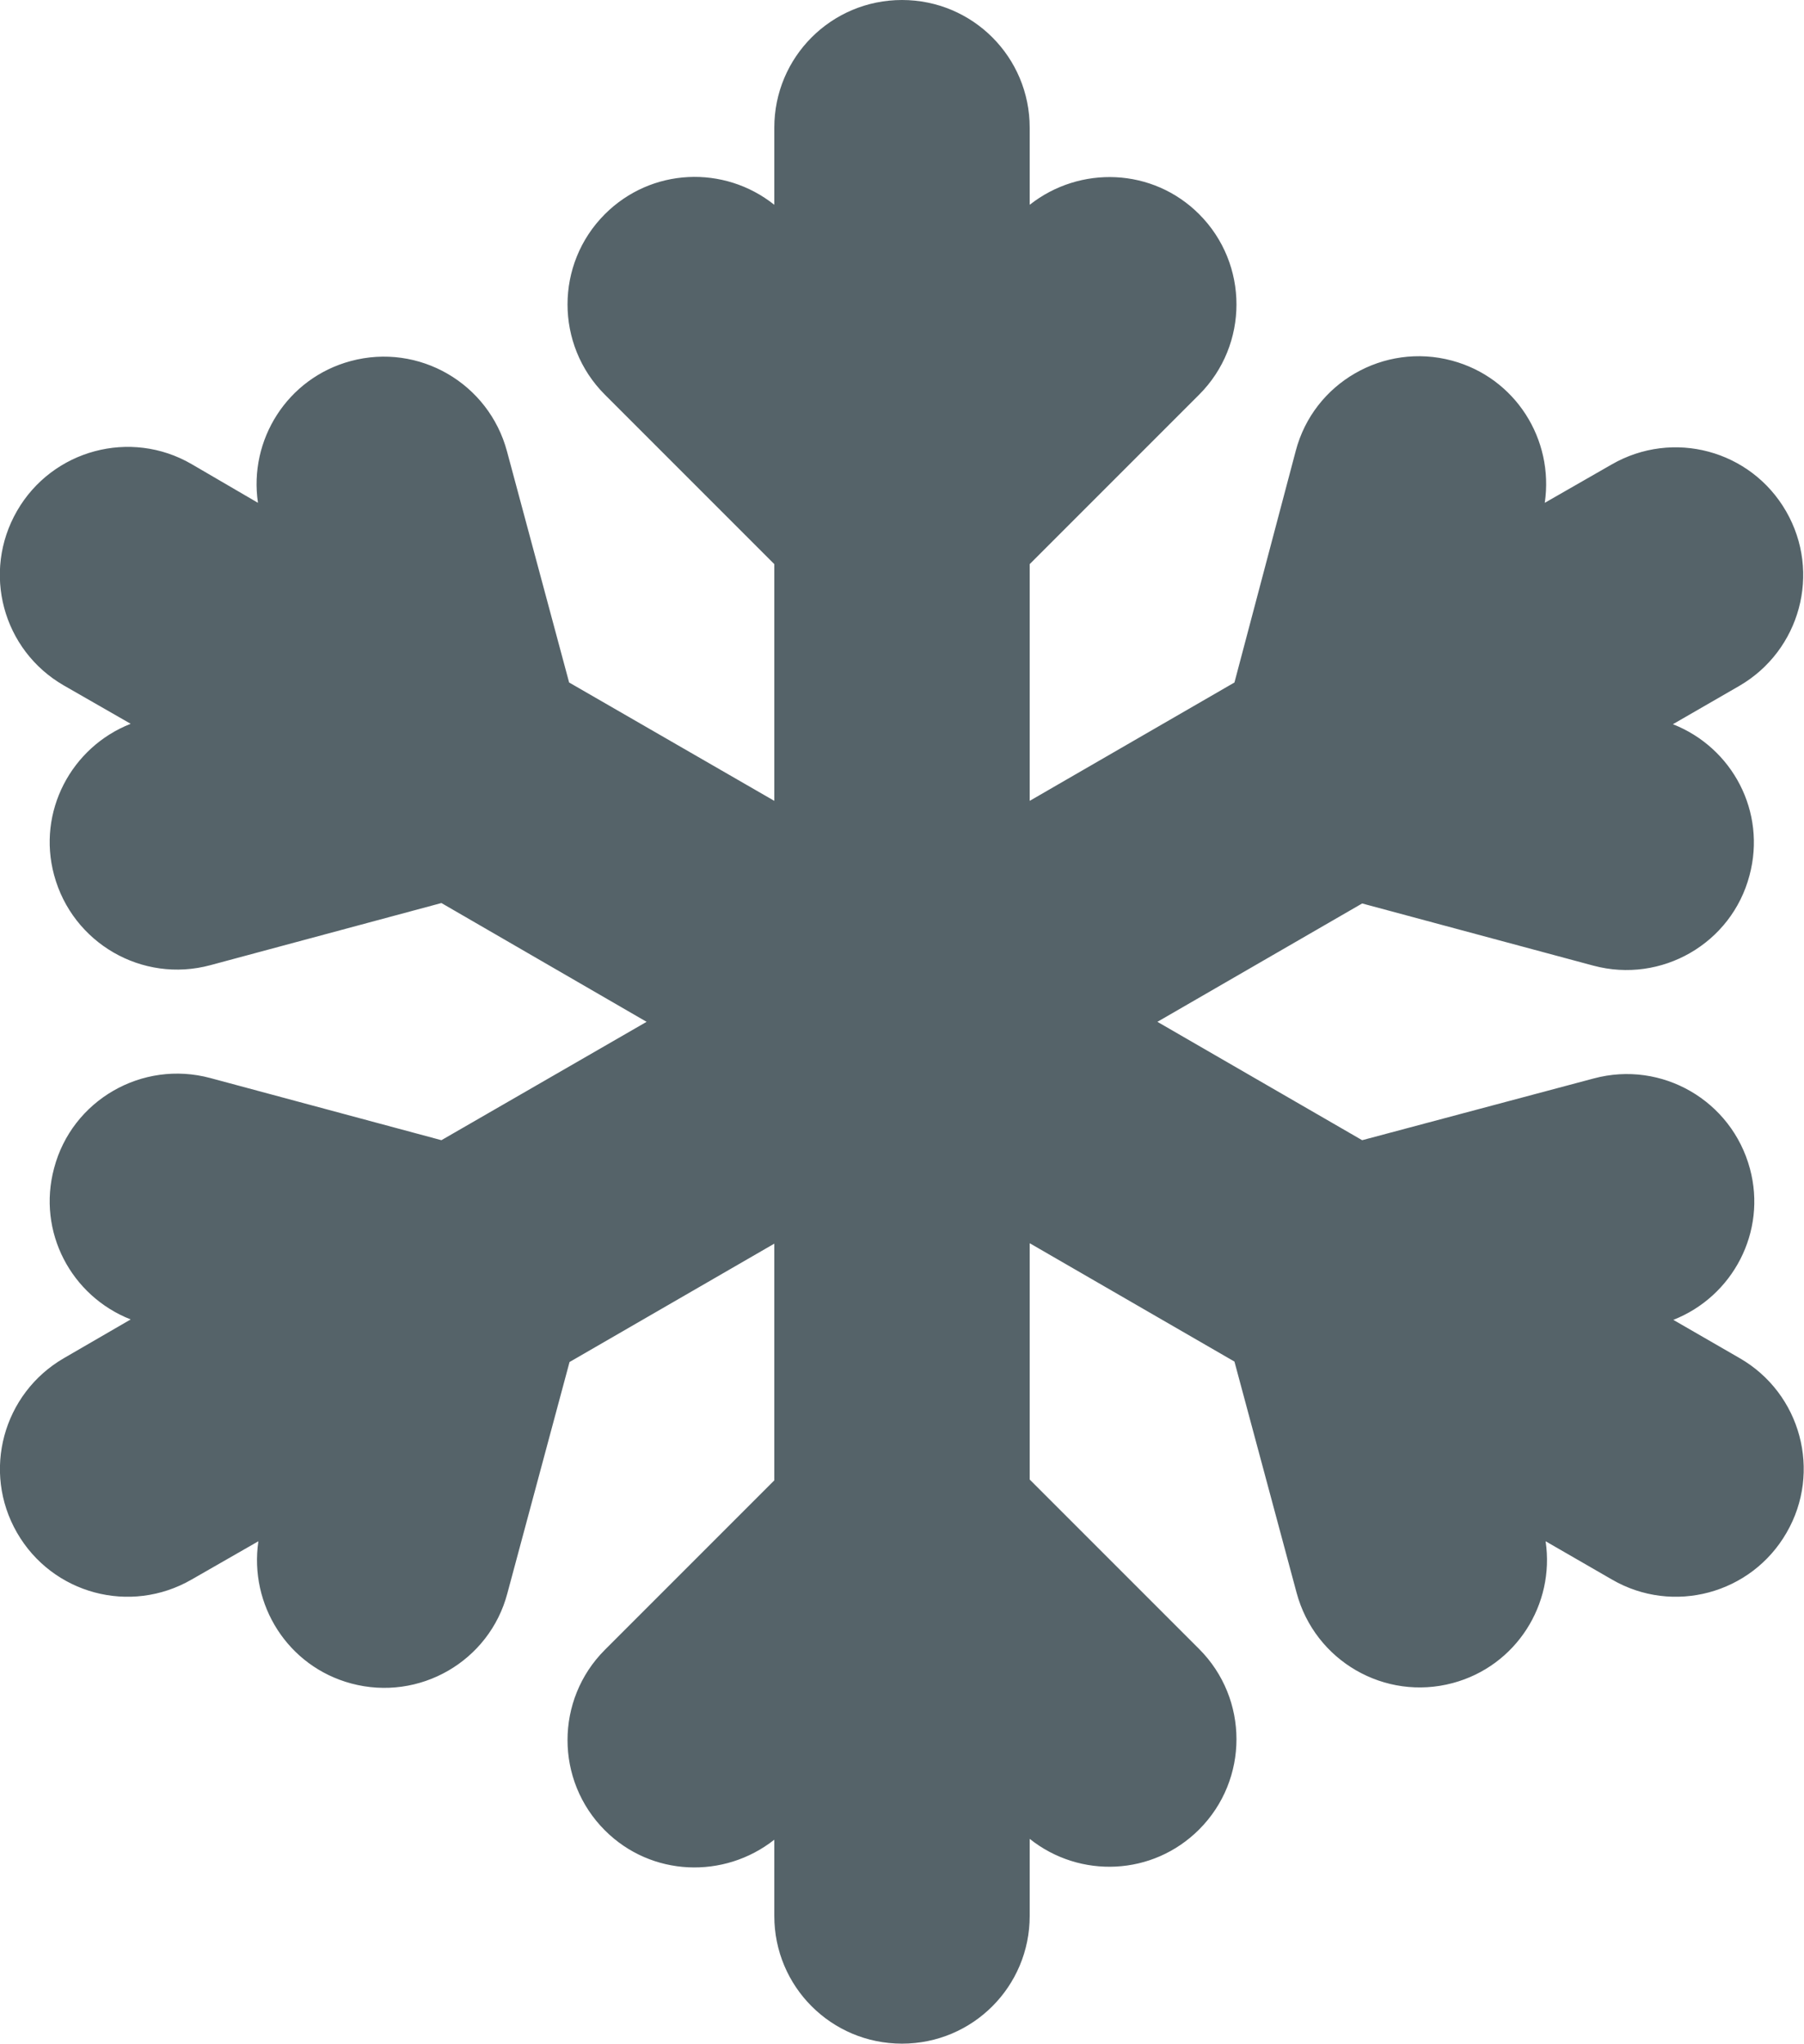 <?xml version="1.0" encoding="utf-8"?><svg version="1.1" xmlns="http://www.w3.org/2000/svg" x="0px" y="0px" viewBox="0 0 42.38 48"><path fill="#556369" d="M40.87,31.9L39.31,31c1.4-0.55,2.2-2.07,1.8-3.55c-0.43-1.6-2.07-2.55-3.67-2.12L32,26.78L27.19,24L32,21.22l5.43,1.46c1.6,0.43,3.25-0.52,3.67-2.12c0.4-1.49-0.4-3-1.8-3.55l1.56-0.9c1.43-0.83,1.93-2.66,1.1-4.1c-0.83-1.44-2.66-1.93-4.1-1.1l-1.57,0.9c0.22-1.49-0.69-2.94-2.18-3.34c-1.6-0.43-3.25,0.52-3.67,2.12L29,16.03l-4.81,2.78v-5.56l3.98-3.98c1.17-1.17,1.17-3.07,0-4.24c-1.09-1.09-2.8-1.15-3.98-0.22V3c0-1.66-1.34-3-3-3s-3,1.34-3,3v1.81c-1.18-0.94-2.89-0.87-3.98,0.22c-1.17,1.17-1.17,3.07,0,4.24l3.98,3.98v5.56l-4.82-2.78l-1.46-5.43c-0.43-1.6-2.07-2.55-3.67-2.12c-1.49,0.4-2.4,1.85-2.18,3.33L4.5,10.9c-1.43-0.83-3.27-0.34-4.1,1.1c-0.83,1.44-0.34,3.27,1.1,4.1L3.07,17c-1.4,0.55-2.2,2.07-1.8,3.55c0.43,1.6,2.07,2.55,3.67,2.12l5.43-1.46L15.19,24l-4.82,2.78l-5.43-1.46c-1.6-0.43-3.25,0.52-3.67,2.12c-0.4,1.49,0.4,3,1.8,3.55L1.5,31.9c-1.43,0.83-1.93,2.66-1.1,4.1c0.83,1.44,2.66,1.93,4.1,1.1l1.57-0.9c-0.22,1.49,0.69,2.94,2.18,3.34c1.6,0.43,3.25-0.52,3.67-2.12l1.46-5.43l4.81-2.78v5.56l-3.98,3.98c-1.17,1.17-1.17,3.07,0,4.24c1.09,1.09,2.8,1.15,3.98,0.22V45c0,1.66,1.34,3,3,3s3-1.34,3-3v-1.81c1.18,0.94,2.89,0.87,3.98-0.22c1.17-1.17,1.17-3.07,0-4.24l-3.98-3.98V29.2L29,31.98l1.46,5.43c0.43,1.6,2.07,2.55,3.67,2.12c1.49-0.4,2.4-1.85,2.18-3.33l1.56,0.9c1.43,0.83,3.27,0.34,4.1-1.1C42.8,34.57,42.31,32.73,40.87,31.9z"/></svg>
